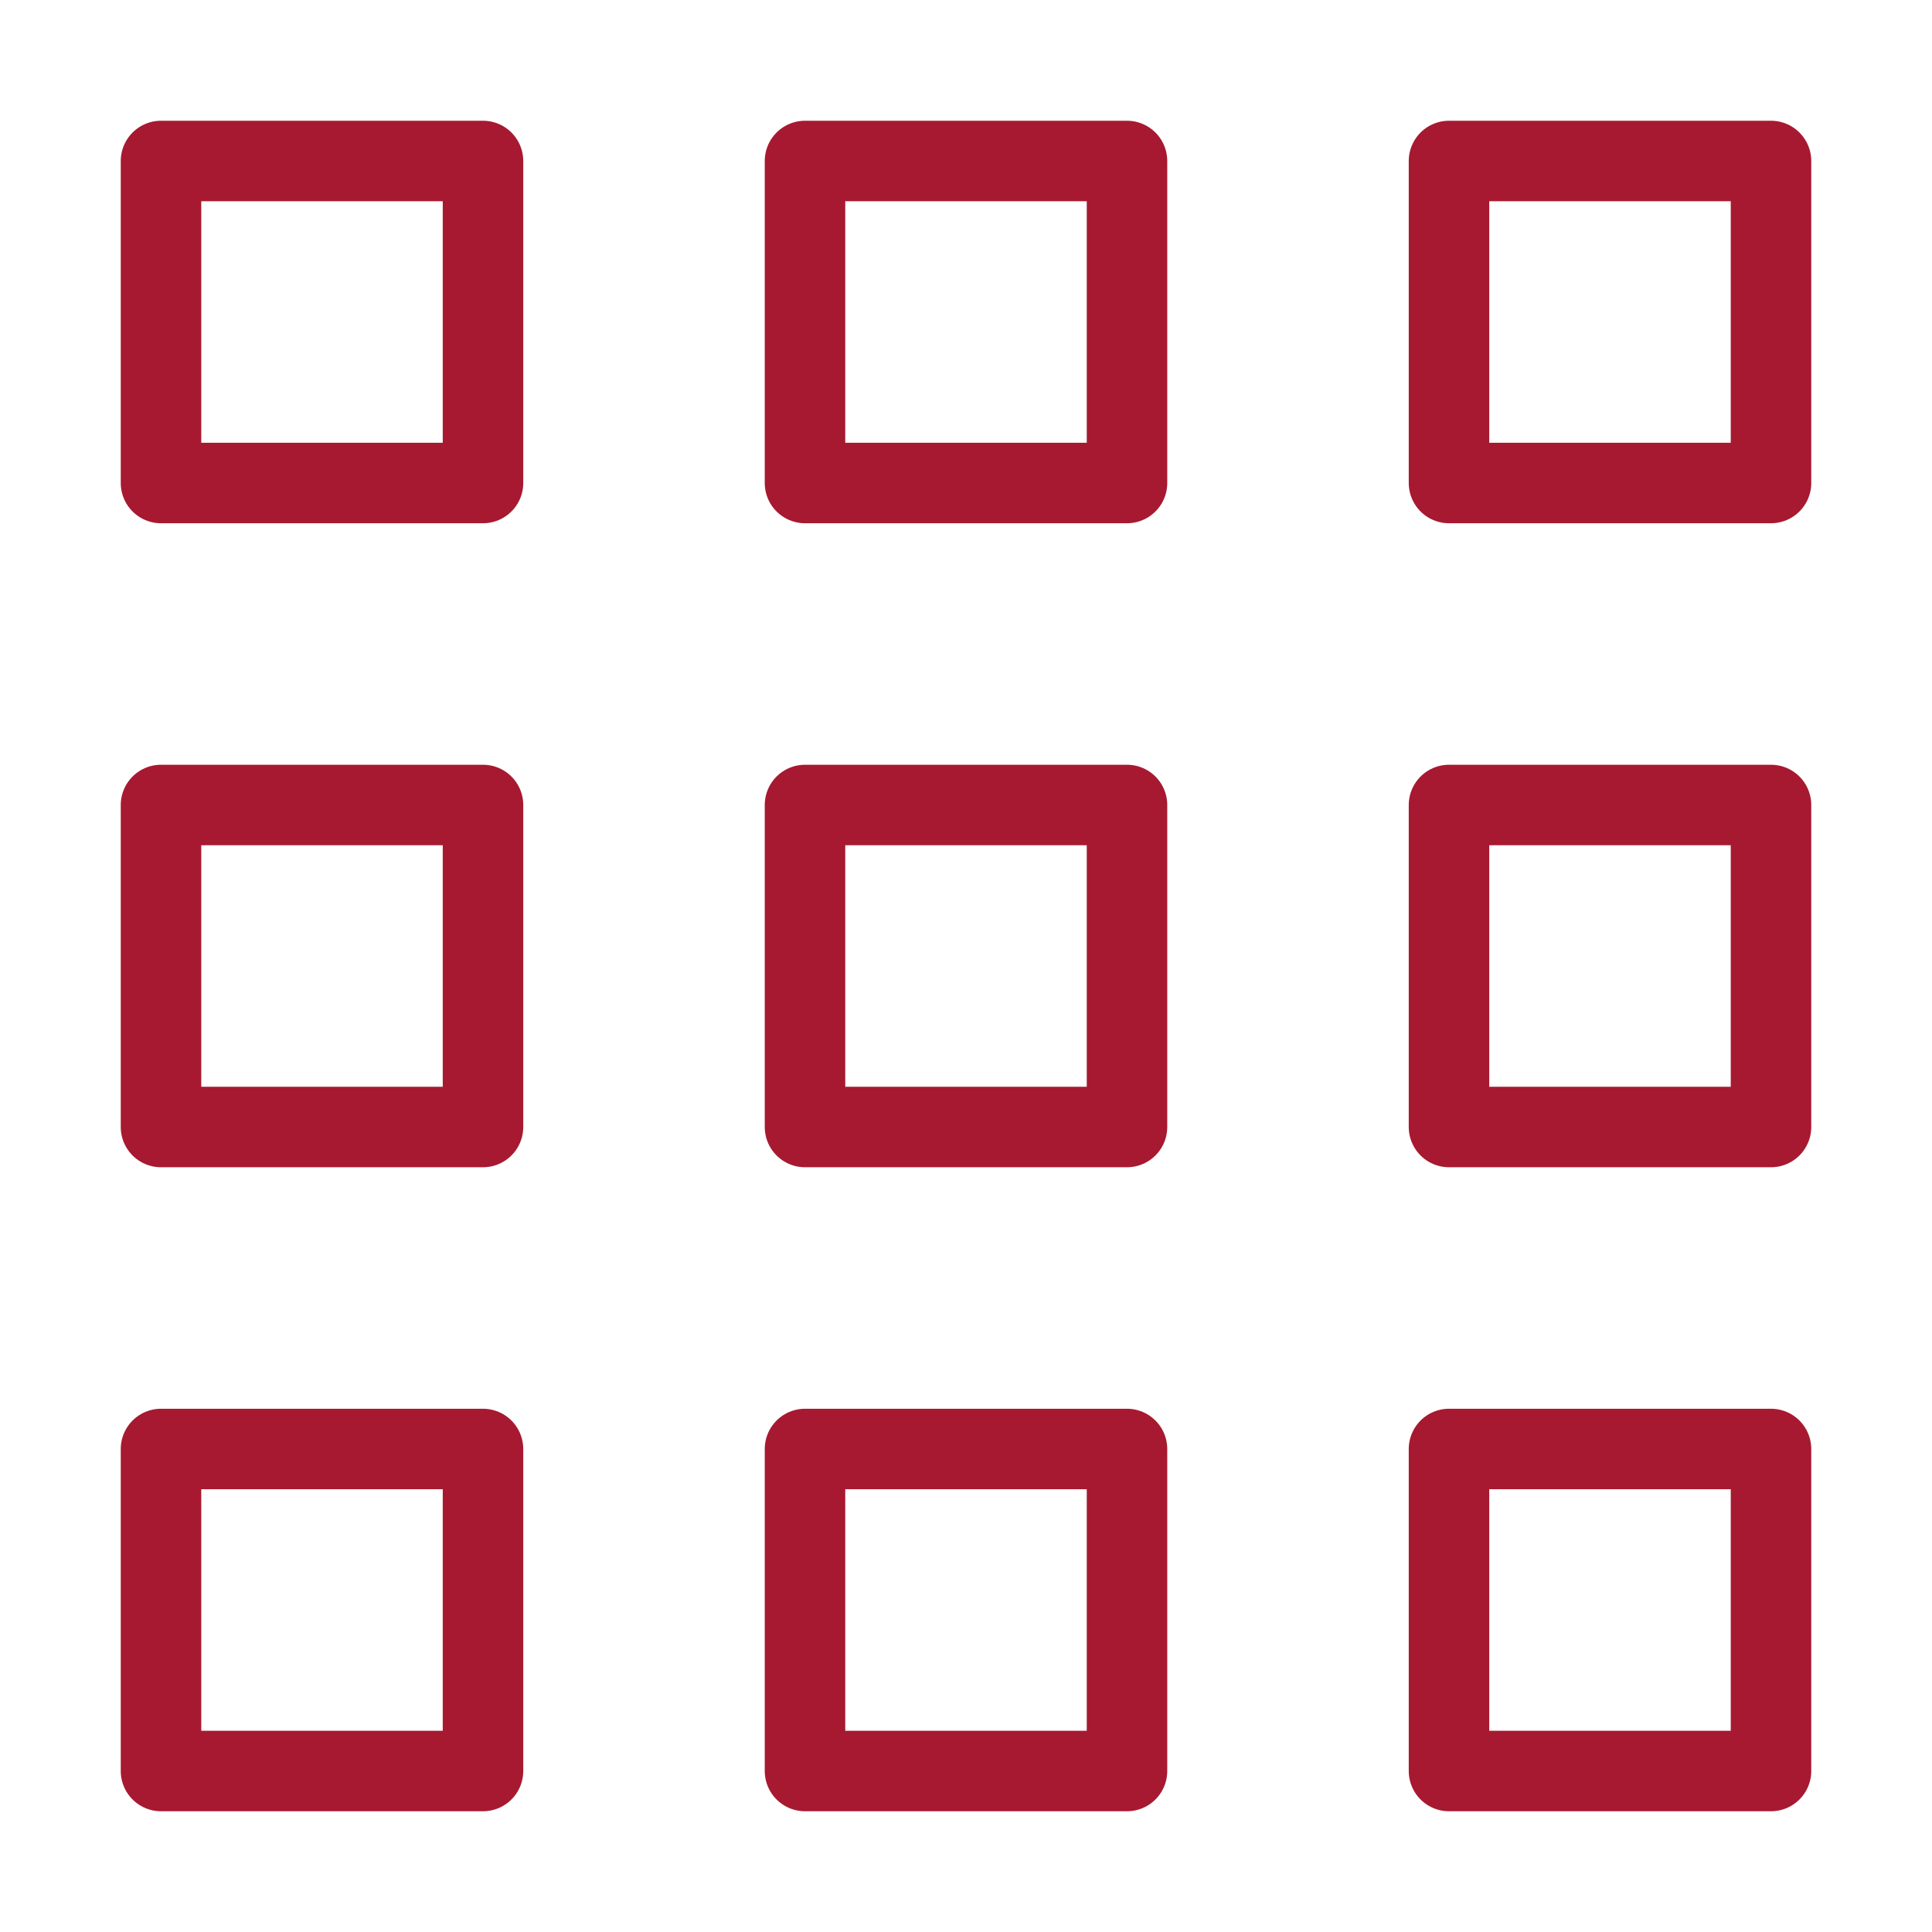 <svg width="48" height="48" viewBox="0 0 48 48" fill="none" xmlns="http://www.w3.org/2000/svg">
<path d="M12 4H4V12H12V4Z" stroke="#a71930" stroke-width="2" stroke-miterlimit="10" stroke-linecap="round" stroke-linejoin="round"/>
<path d="M12 20H4V28H12V20Z" stroke="#a71930" stroke-width="2" stroke-miterlimit="10" stroke-linecap="round" stroke-linejoin="round"/>
<path d="M12 36H4V44H12V36Z" stroke="#a71930" stroke-width="2" stroke-miterlimit="10" stroke-linecap="round" stroke-linejoin="round"/>
<path d="M28 4H20V12H28V4Z" stroke="#a71930" stroke-width="2" stroke-miterlimit="10" stroke-linecap="round" stroke-linejoin="round"/>
<path d="M28 20H20V28H28V20Z" stroke="#a71930" stroke-width="2" stroke-miterlimit="10" stroke-linecap="round" stroke-linejoin="round"/>
<path d="M28 36H20V44H28V36Z" stroke="#a71930" stroke-width="2" stroke-miterlimit="10" stroke-linecap="round" stroke-linejoin="round"/>
<path d="M44 4H36V12H44V4Z" stroke="#a71930" stroke-width="2" stroke-miterlimit="10" stroke-linecap="round" stroke-linejoin="round"/>
<path d="M44 20H36V28H44V20Z" stroke="#a71930" stroke-width="2" stroke-miterlimit="10" stroke-linecap="round" stroke-linejoin="round"/>
<path d="M44 36H36V44H44V36Z" stroke="#a71930" stroke-width="2" stroke-miterlimit="10" stroke-linecap="round" stroke-linejoin="round"/>
</svg>
